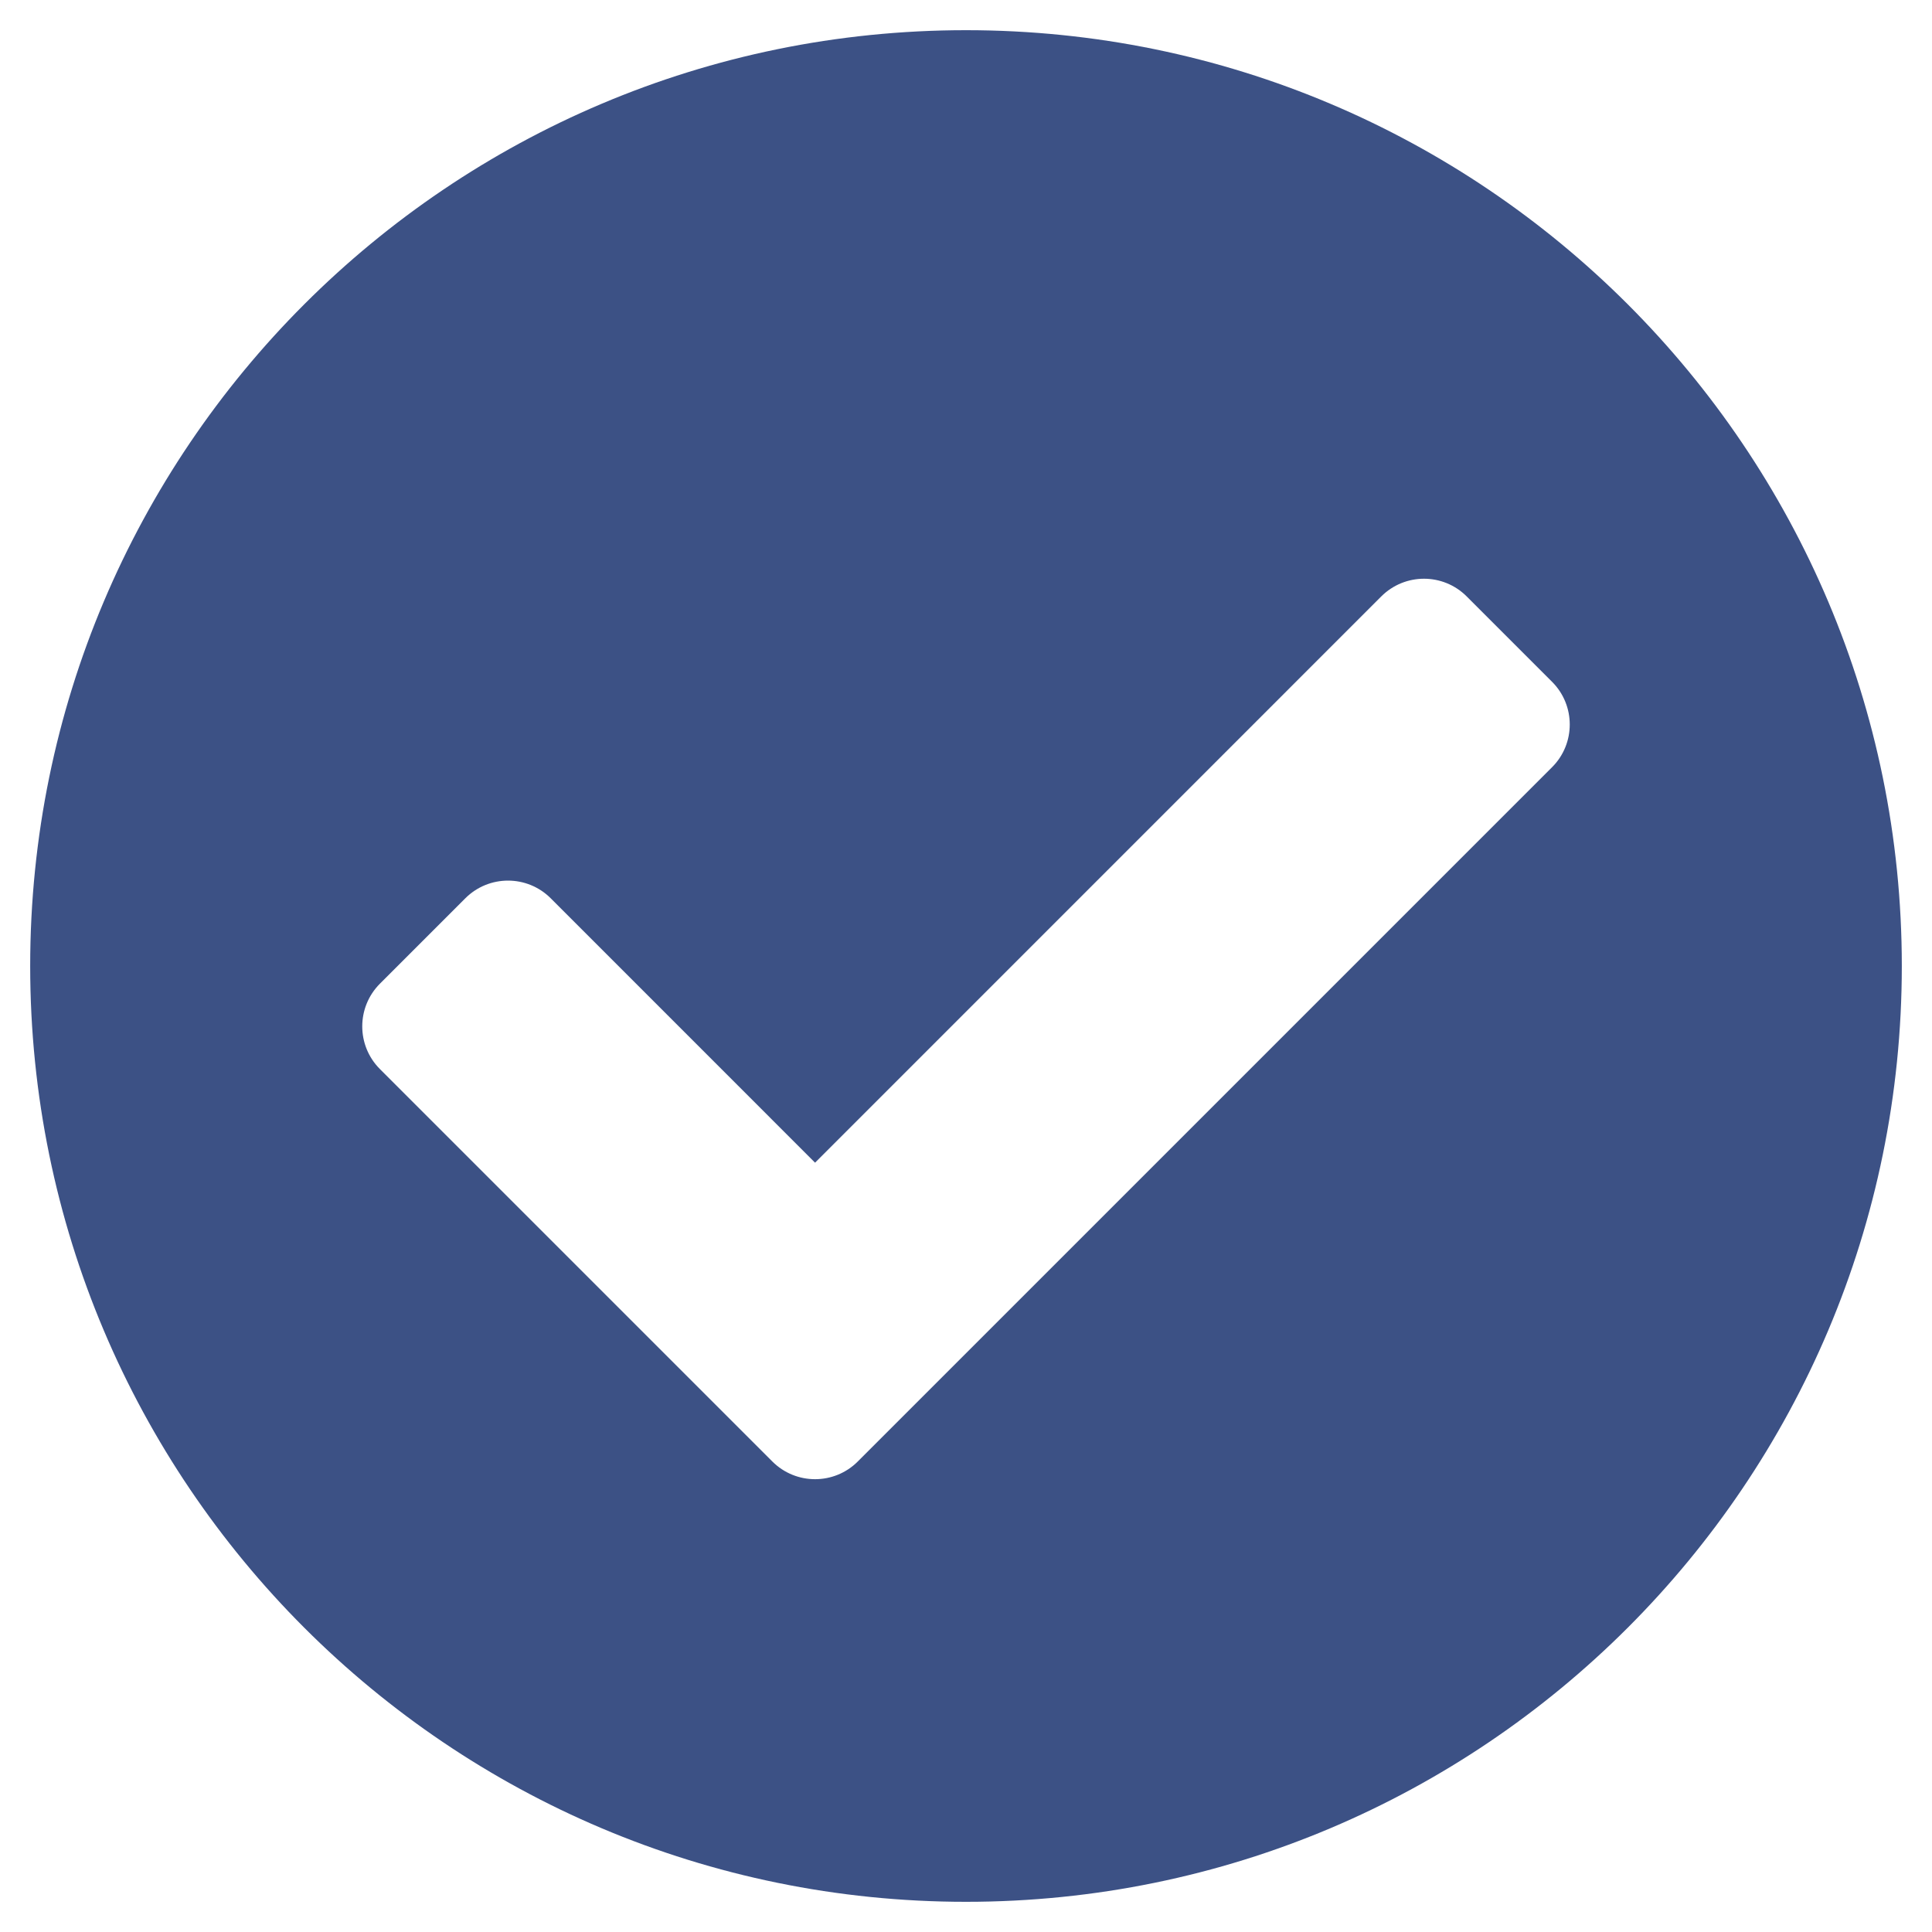 <svg width="40" height="40" viewBox="0 0 40 40" fill="none" xmlns="http://www.w3.org/2000/svg">
<g clip-path="url(#clip0_3_502)">
<path d="M39.375 20C39.375 30.701 30.701 39.375 20 39.375C9.299 39.375 0.625 30.701 0.625 20C0.625 9.299 9.299 0.625 20 0.625C30.701 0.625 39.375 9.299 39.375 20ZM17.759 30.259L32.134 15.884C32.622 15.396 32.622 14.604 32.134 14.116L30.366 12.348C29.878 11.86 29.087 11.86 28.598 12.348L16.875 24.072L11.402 18.598C10.914 18.11 10.122 18.11 9.634 18.598L7.866 20.366C7.378 20.854 7.378 21.646 7.866 22.134L15.991 30.259C16.479 30.747 17.271 30.747 17.759 30.259Z" fill="#3C5185"/>
</g>
<defs>
<clipPath id="clip0_3_502">
<rect width="40" height="40" fill="white"/>
</clipPath>
</defs>
</svg>
